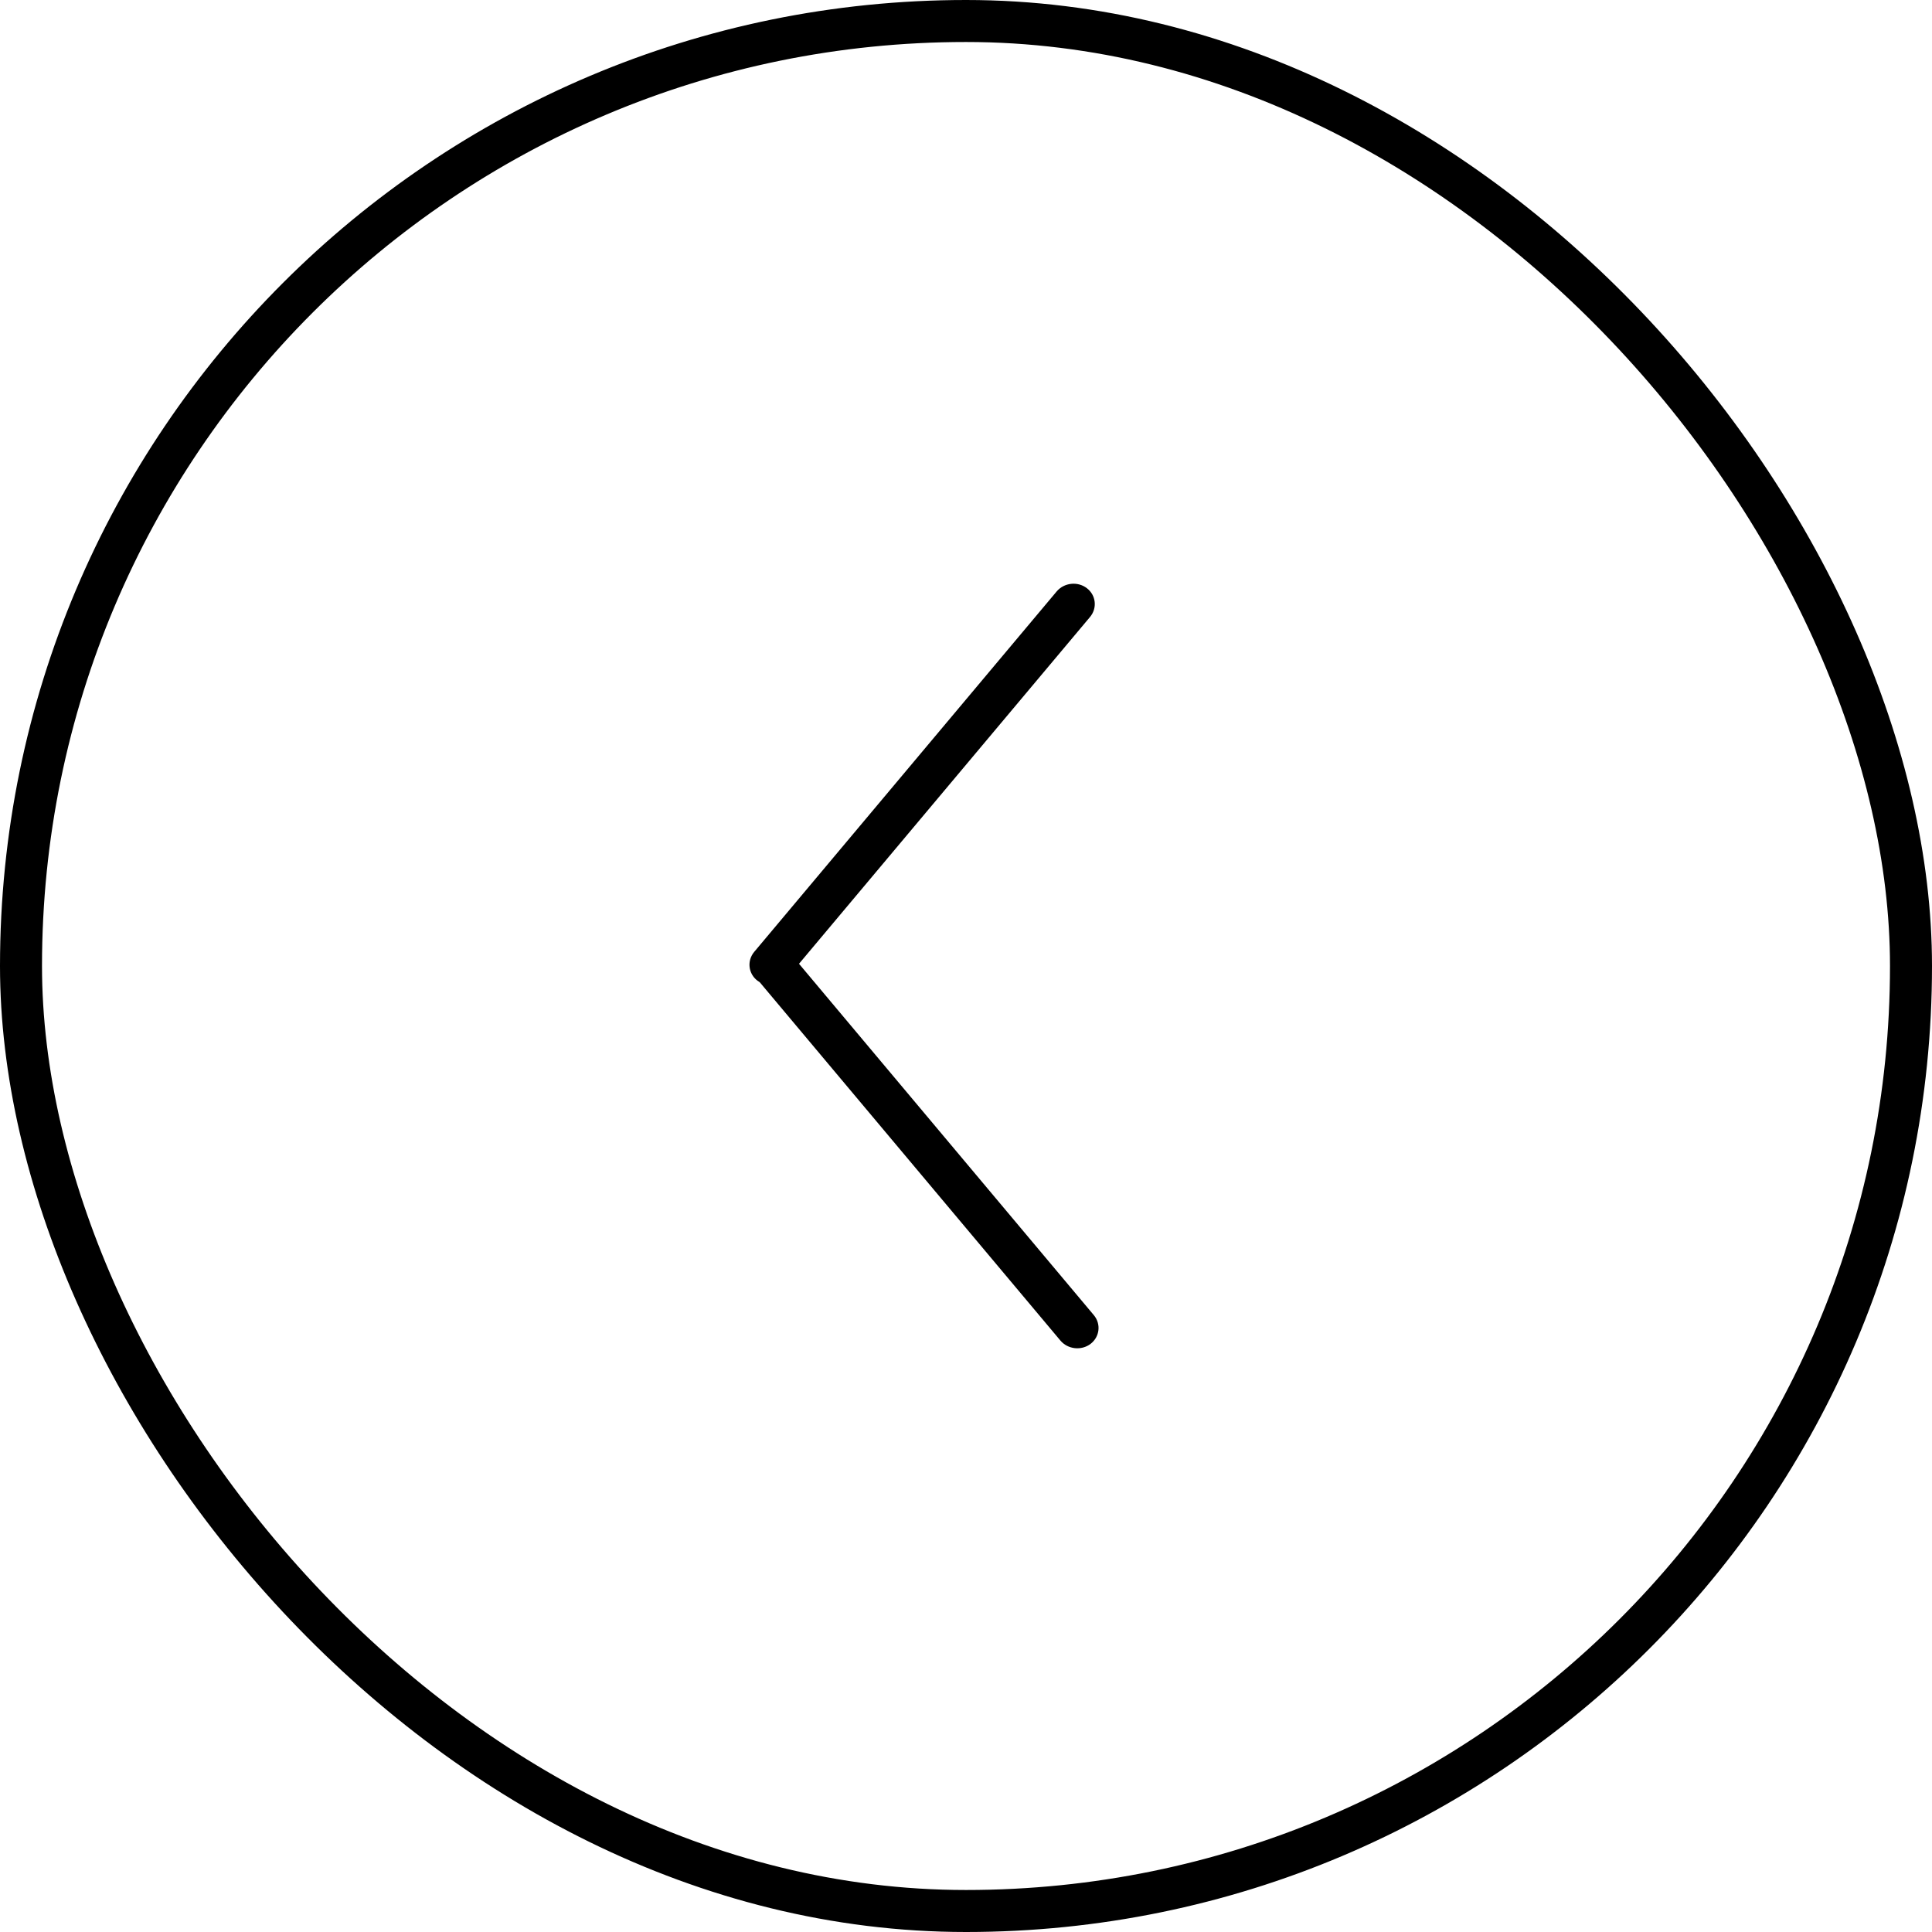 <svg width="46" height="46" viewBox="0 0 46 46" fill="none" xmlns="http://www.w3.org/2000/svg">
<rect x="0.5" y="0.5" width="45" height="45" rx="22.5" stroke="black"/>
<path fill-rule="evenodd" clip-rule="evenodd" d="M26.042 31.311C26.22 31.522 26.185 31.829 25.966 31.997C25.746 32.164 25.424 32.128 25.247 31.917L18.088 23.385C18.07 23.375 18.052 23.363 18.035 23.35C17.815 23.182 17.781 22.875 17.958 22.663L25.157 14.084C25.335 13.872 25.657 13.836 25.877 14.004C26.096 14.171 26.13 14.478 25.953 14.69L19.024 22.947L26.042 31.311Z" fill="black"/>
</svg>
